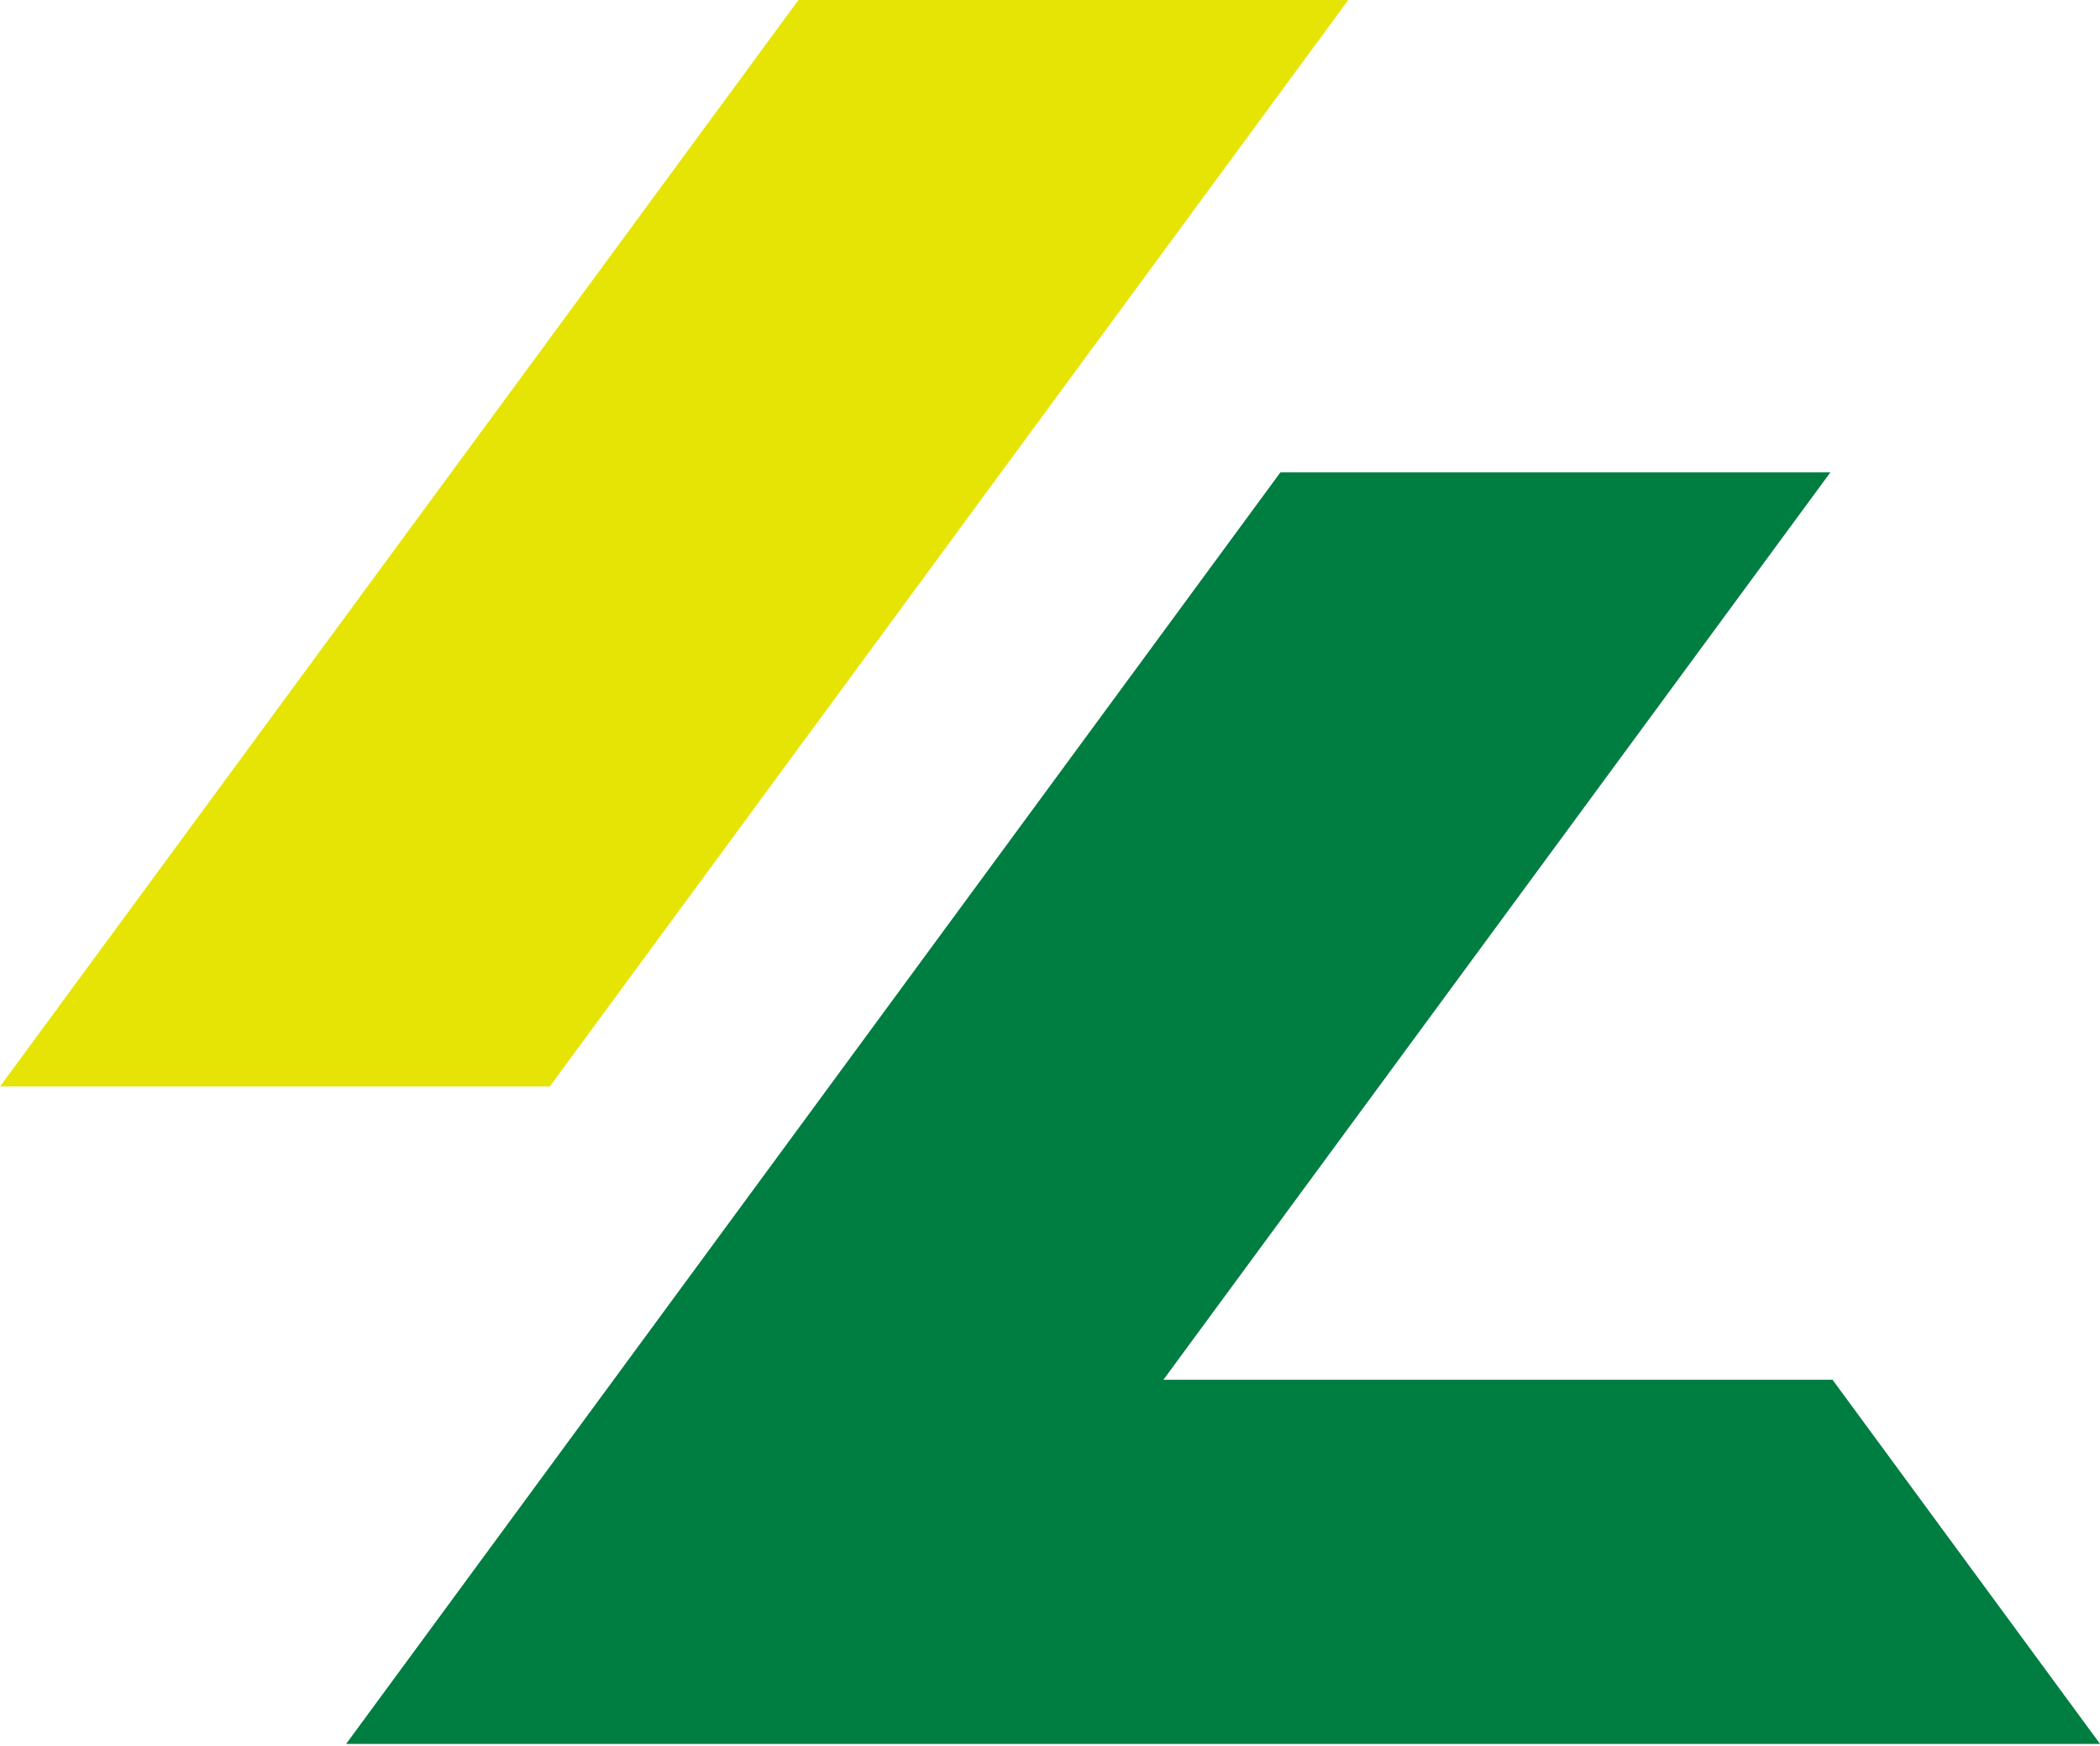 <svg width="510" height="424" viewBox="0 0 510 424" fill="none" xmlns="http://www.w3.org/2000/svg">
<path d="M445.044 334.991H282.542L444.524 114.683H310.954L84.062 423.402H510.01L445.044 334.991Z" fill="#007D41"/>
<path d="M193.917 0L0 263.792H133.513L327.43 0H193.917Z" fill="#E6E404"/>
</svg>
